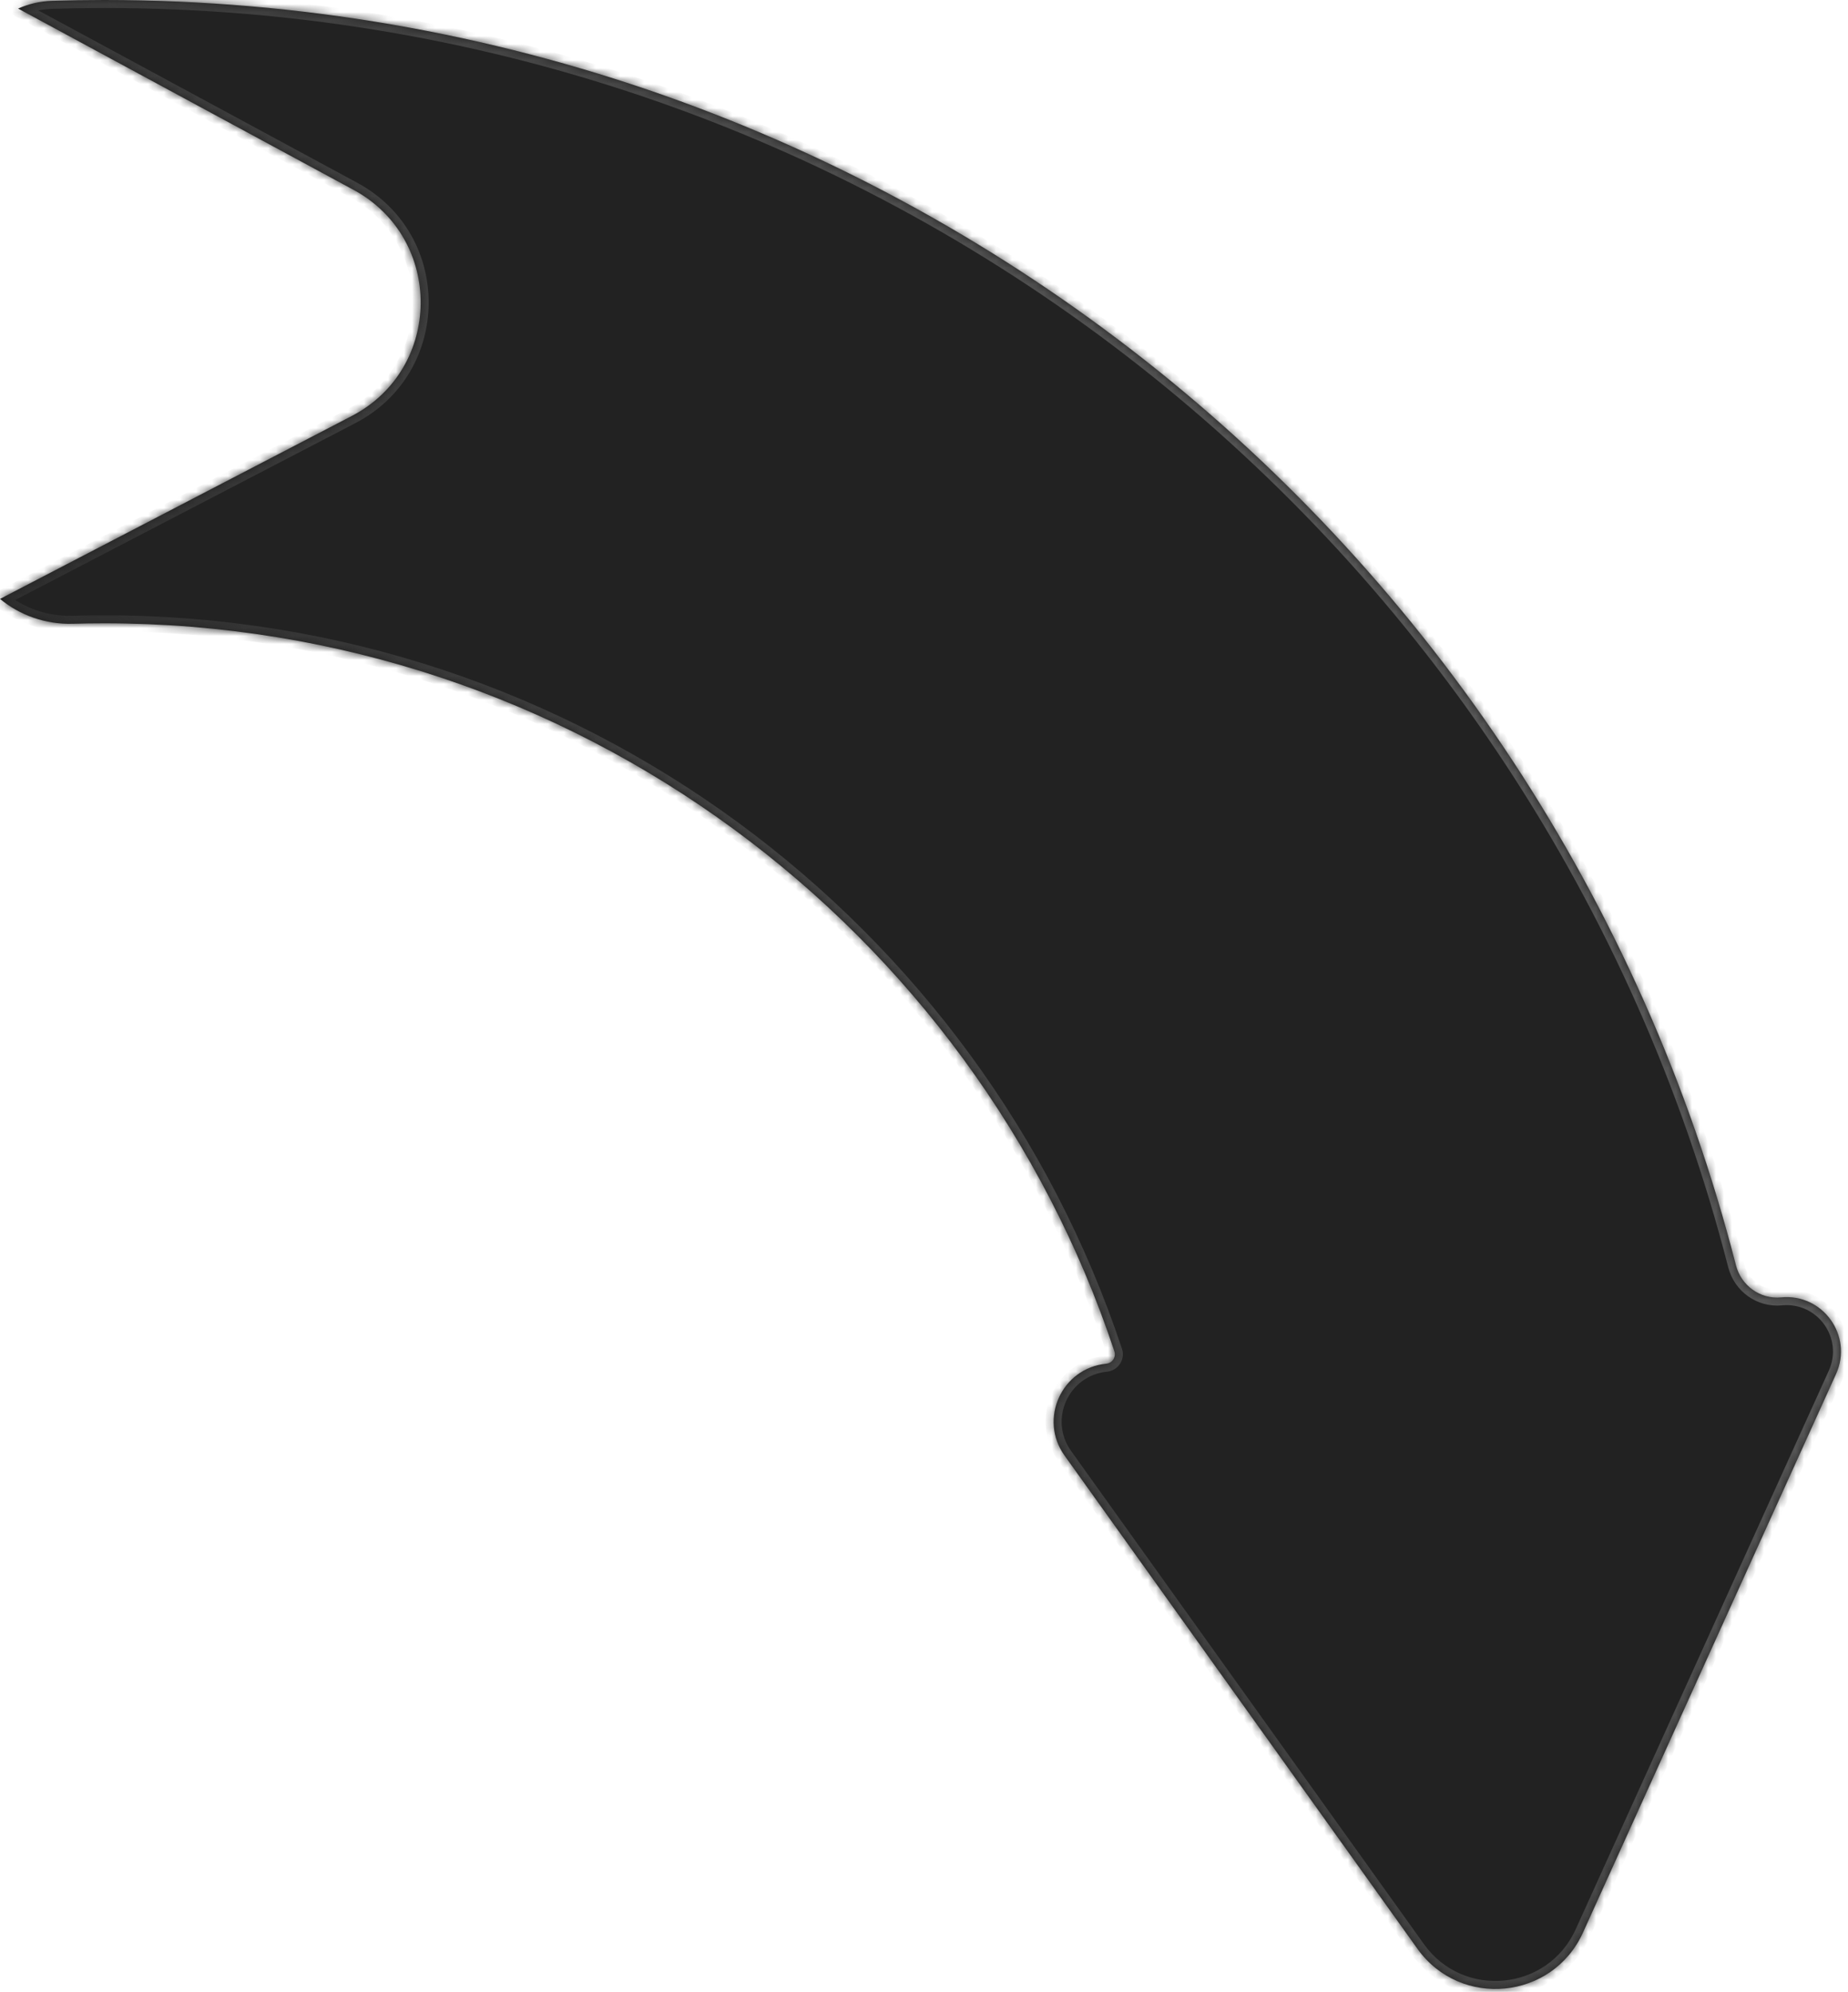<svg width="231" height="249" viewBox="0 0 231 249" fill="none" xmlns="http://www.w3.org/2000/svg">
<mask id="path-1-inside-1_901_203" fill="white">
<path d="M13.023 0C111.183 0 193.642 67.224 217 158.183C217.652 160.719 220.039 162.442 222.646 162.186C227.856 161.673 231.668 166.993 229.508 171.763L197.873 241.591C194.059 250.009 182.56 251.137 177.183 243.621L133.072 181.965C129.81 177.405 132.705 171.024 138.284 170.476C139.041 170.401 139.536 169.645 139.296 168.924C121.724 116.059 71.848 77.917 13.023 77.917C11.706 77.917 10.393 77.936 9.085 77.975C5.674 78.075 2.454 76.898 0 74.869L43.965 52.004C55.352 46.082 55.482 29.836 44.19 23.733L2.263 1.072C3.552 0.494 4.973 0.152 6.479 0.104C8.652 0.036 10.834 4.54297e-06 13.023 0Z"/>
</mask>
<g filter="url(#filter0_ii_901_203)">
<path d="M13.023 0C111.183 0 193.642 67.224 217 158.183C217.652 160.719 220.039 162.442 222.646 162.186C227.856 161.673 231.668 166.993 229.508 171.763L197.873 241.591C194.059 250.009 182.56 251.137 177.183 243.621L133.072 181.965C129.81 177.405 132.705 171.024 138.284 170.476C139.041 170.401 139.536 169.645 139.296 168.924C121.724 116.059 71.848 77.917 13.023 77.917C11.706 77.917 10.393 77.936 9.085 77.975C5.674 78.075 2.454 76.898 0 74.869L43.965 52.004C55.352 46.082 55.482 29.836 44.19 23.733L2.263 1.072C3.552 0.494 4.973 0.152 6.479 0.104C8.652 0.036 10.834 4.54297e-06 13.023 0Z" fill="#222222"/>
</g>
<path d="M13.023 0L13.023 -1L13.023 -1L13.023 0ZM217 158.183L216.031 158.431L216.031 158.431L217 158.183ZM222.646 162.186L222.743 163.181L222.743 163.181L222.646 162.186ZM229.508 171.763L230.419 172.175L230.419 172.175L229.508 171.763ZM197.873 241.591L198.784 242.003L198.784 242.003L197.873 241.591ZM177.183 243.621L176.369 244.203L176.369 244.203L177.183 243.621ZM133.072 181.965L133.886 181.383L133.886 181.383L133.072 181.965ZM138.284 170.476L138.382 171.471L138.382 171.471L138.284 170.476ZM139.296 168.924L140.245 168.608L140.245 168.608L139.296 168.924ZM13.023 77.917L13.023 76.917L13.023 76.917L13.023 77.917ZM9.085 77.975L9.056 76.975L9.056 76.975L9.085 77.975ZM0 74.869L-0.461 73.982L-1.8 74.678L-0.637 75.64L0 74.869ZM43.965 52.004L44.426 52.891L44.426 52.891L43.965 52.004ZM44.19 23.733L44.666 22.854L44.666 22.854L44.19 23.733ZM2.263 1.072L1.854 0.16L0.004 0.988L1.787 1.952L2.263 1.072ZM6.479 0.104L6.447 -0.895L6.447 -0.895L6.479 0.104ZM13.023 0V1C110.715 1 192.784 67.903 216.031 158.431L217 158.183L217.969 157.934C194.5 66.544 111.651 -1 13.023 -1V0ZM217 158.183L216.031 158.431C216.802 161.431 219.631 163.487 222.743 163.181L222.646 162.186L222.548 161.19C220.447 161.397 218.501 160.007 217.969 157.934L217 158.183ZM222.646 162.186L222.743 163.181C227.188 162.744 230.44 167.282 228.597 171.35L229.508 171.763L230.419 172.175C232.897 166.705 228.524 160.603 222.548 161.19L222.646 162.186ZM229.508 171.763L228.597 171.35L196.962 241.178L197.873 241.591L198.784 242.003L230.419 172.175L229.508 171.763ZM197.873 241.591L196.962 241.178C193.466 248.895 182.925 249.929 177.996 243.039L177.183 243.621L176.369 244.203C182.195 252.346 194.652 251.123 198.784 242.003L197.873 241.591ZM177.183 243.621L177.996 243.039L133.886 181.383L133.072 181.965L132.259 182.547L176.369 244.203L177.183 243.621ZM133.072 181.965L133.886 181.383C131.071 177.449 133.569 171.944 138.382 171.471L138.284 170.476L138.186 169.48C131.841 170.104 128.549 177.361 132.259 182.547L133.072 181.965ZM138.284 170.476L138.382 171.471C139.772 171.334 140.689 169.944 140.245 168.608L139.296 168.924L138.347 169.239C138.383 169.347 138.31 169.468 138.186 169.48L138.284 170.476ZM139.296 168.924L140.245 168.608C122.542 115.347 72.291 76.917 13.023 76.917V77.917V78.917C71.405 78.917 120.907 116.772 138.347 169.239L139.296 168.924ZM13.023 77.917L13.023 76.917C11.696 76.917 10.374 76.936 9.056 76.975L9.085 77.975L9.114 78.974C10.413 78.936 11.716 78.917 13.023 78.917L13.023 77.917ZM9.085 77.975L9.056 76.975C5.893 77.068 2.909 75.977 0.637 74.099L0 74.869L-0.637 75.64C1.999 77.82 5.455 79.082 9.114 78.974L9.085 77.975ZM0 74.869L0.461 75.756L44.426 52.891L43.965 52.004L43.503 51.117L-0.461 73.982L0 74.869ZM43.965 52.004L44.426 52.891C56.525 46.599 56.663 29.338 44.666 22.854L44.19 23.733L43.715 24.613C54.3 30.334 54.179 45.565 43.503 51.117L43.965 52.004ZM44.19 23.733L44.666 22.854L2.738 0.193L2.263 1.072L1.787 1.952L43.715 24.613L44.19 23.733ZM2.263 1.072L2.672 1.985C3.845 1.459 5.137 1.147 6.51 1.104L6.479 0.104L6.447 -0.895C4.808 -0.843 3.26 -0.47 1.854 0.16L2.263 1.072ZM6.479 0.104L6.51 1.104C8.673 1.036 10.844 1 13.023 1L13.023 0L13.023 -1C10.823 -1 8.63 -0.964 6.447 -0.895L6.479 0.104Z" fill="url(#paint0_linear_901_203)" mask="url(#path-1-inside-1_901_203)"/>
<defs>
<filter id="filter0_ii_901_203" x="-4" y="-4" width="238.125" height="256.64" filterUnits="userSpaceOnUse" color-interpolation-filters="sRGB">
<feFlood flood-opacity="0" result="BackgroundImageFix"/>
<feBlend mode="normal" in="SourceGraphic" in2="BackgroundImageFix" result="shape"/>
<feColorMatrix in="SourceAlpha" type="matrix" values="0 0 0 0 0 0 0 0 0 0 0 0 0 0 0 0 0 0 127 0" result="hardAlpha"/>
<feOffset dx="-4" dy="4"/>
<feGaussianBlur stdDeviation="2.65"/>
<feComposite in2="hardAlpha" operator="arithmetic" k2="-1" k3="1"/>
<feColorMatrix type="matrix" values="0 0 0 0 0.937 0 0 0 0 0.408 0 0 0 0 0.263 0 0 0 0.08 0"/>
<feBlend mode="normal" in2="shape" result="effect1_innerShadow_901_203"/>
<feColorMatrix in="SourceAlpha" type="matrix" values="0 0 0 0 0 0 0 0 0 0 0 0 0 0 0 0 0 0 127 0" result="hardAlpha"/>
<feOffset dx="4" dy="-4"/>
<feGaussianBlur stdDeviation="2.5"/>
<feComposite in2="hardAlpha" operator="arithmetic" k2="-1" k3="1"/>
<feColorMatrix type="matrix" values="0 0 0 0 0.617 0 0 0 0 0.617 0 0 0 0 0.617 0 0 0 0.1 0"/>
<feBlend mode="normal" in2="effect1_innerShadow_901_203" result="effect2_innerShadow_901_203"/>
</filter>
<linearGradient id="paint0_linear_901_203" x1="54.258" y1="189.523" x2="226.824" y2="95.243" gradientUnits="userSpaceOnUse">
<stop stop-color="#2C2C2C"/>
<stop offset="1" stop-color="#606060"/>
</linearGradient>
</defs>
</svg>

